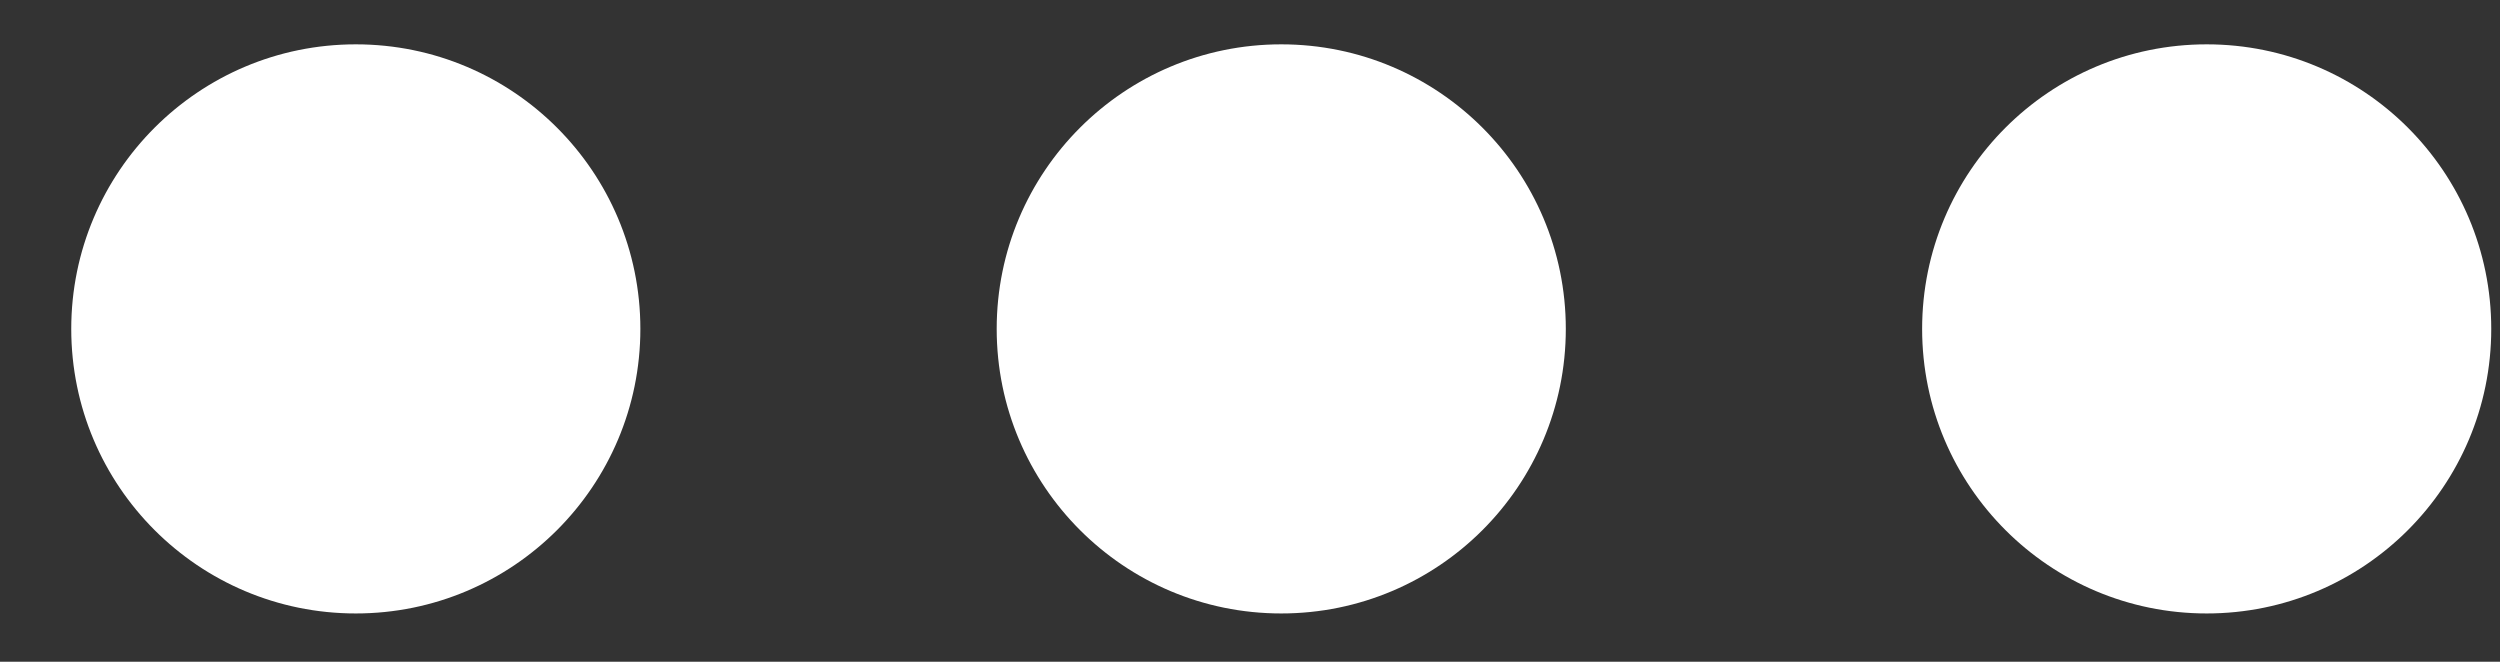 <svg width="34" height="9" viewBox="0 0 34 9" fill="none" xmlns="http://www.w3.org/2000/svg">
<rect x="0" y="0" width="34" height="9" fill="#333333" stroke="none"/>
<ellipse cx="4.839" cy="4.473" rx="3.87" ry="3.87" fill="url(#paint0_linear_4451_11736)"/>
<ellipse cx="17.425" cy="4.473" rx="3.87" ry="3.87" fill="url(#paint1_linear_4451_11736)"/>
<ellipse cx="30.011" cy="4.473" rx="3.87" ry="3.87" fill="url(#paint2_linear_4451_11736)"/>
<defs>
<linearGradient id="paint0_linear_4451_11736" x1="6.033" y1="1.252" x2="9.516" y2="6.041" gradientUnits="userSpaceOnUse">
<stop stop-color="#ffff"/>
<stop offset="1" stop-color="#ffff"/>
</linearGradient>
<linearGradient id="paint1_linear_4451_11736" x1="18.619" y1="1.252" x2="22.102" y2="6.041" gradientUnits="userSpaceOnUse">
<stop stop-color="#ffff"/>
<stop offset="1" stop-color="#ffff"/>
</linearGradient>
<linearGradient id="paint2_linear_4451_11736" x1="31.205" y1="1.252" x2="34.688" y2="6.041" gradientUnits="userSpaceOnUse">
<stop stop-color="#ffff"/>
<stop offset="1" stop-color="#ffff"/>
</linearGradient>
</defs>
</svg>
